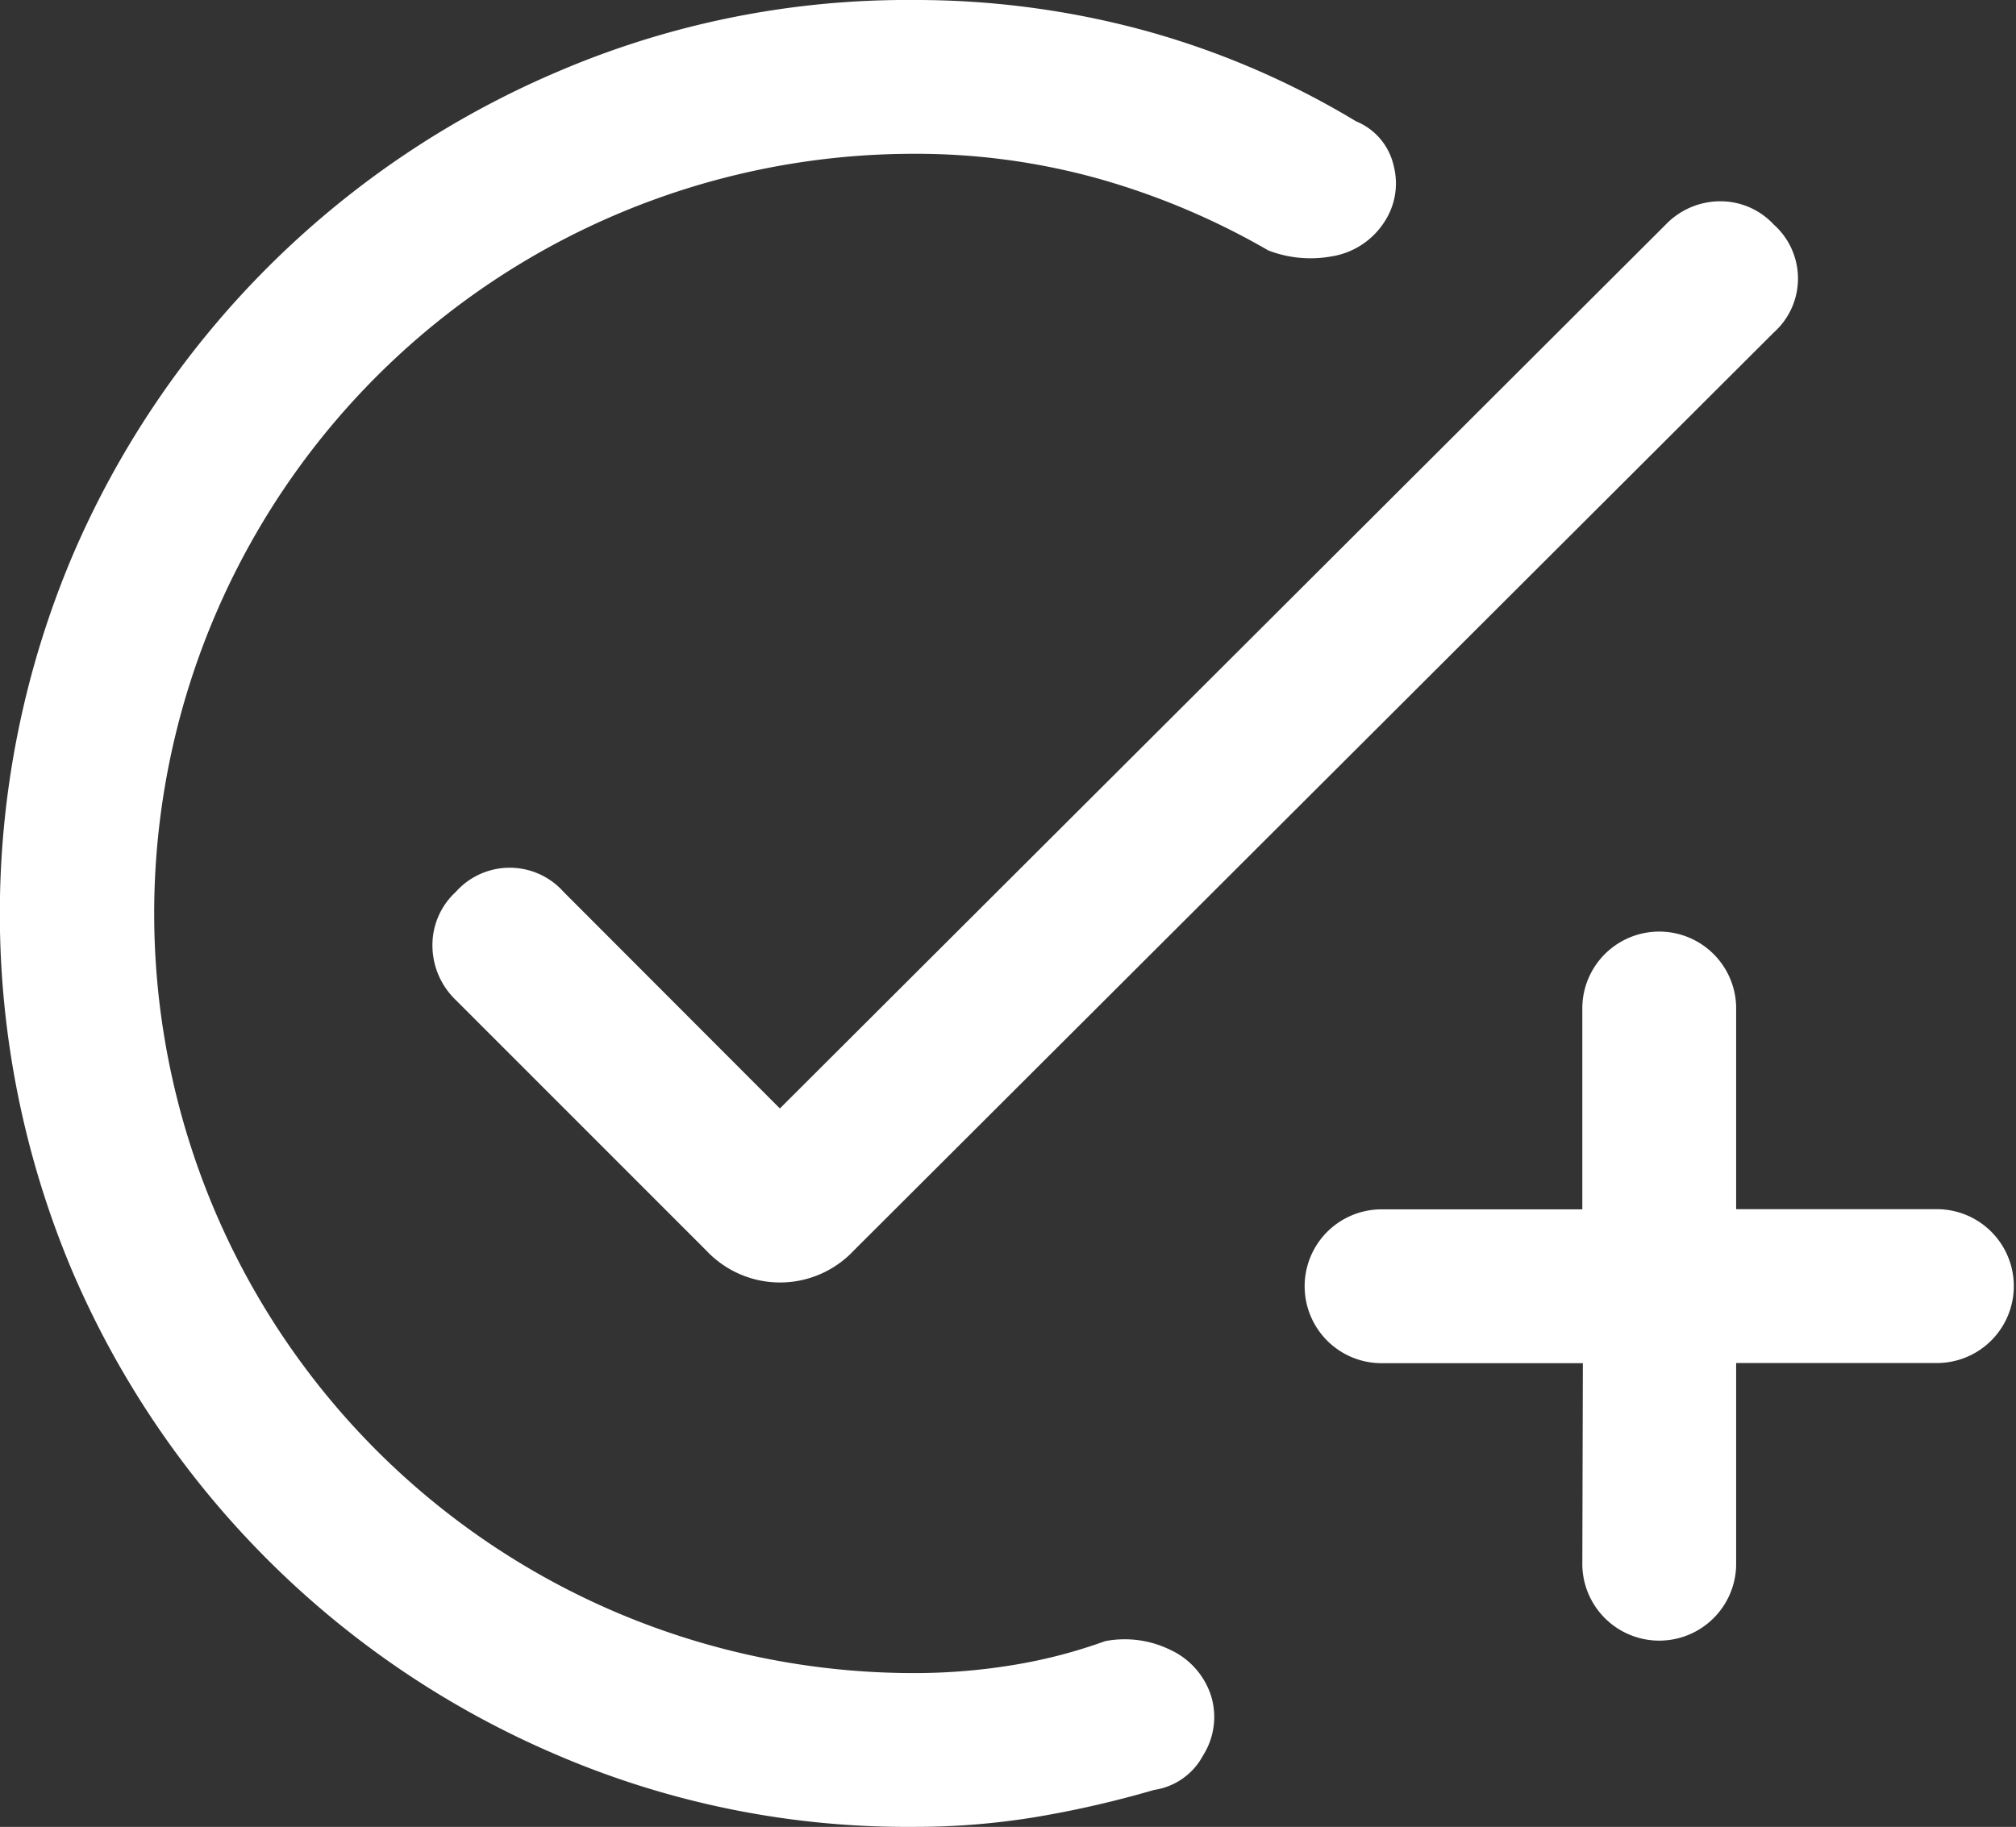 <svg xmlns="http://www.w3.org/2000/svg" width="37.891" height="34.342" viewBox="0 0 37.891 34.342">
  <rect x="0" y="0" width="37.891" height="34.342" fill="#333333" stroke="none"/>
  <path id="Path_47" data-name="Path 47" d="M1010.342,2023.822a16.66,16.66,0,0,1-6.7-1.351,17.264,17.264,0,0,1-9.122-9.119,17.26,17.26,0,0,1,0-13.393,17.269,17.269,0,0,1,9.122-9.127,16.661,16.661,0,0,1,6.7-1.352,16.408,16.408,0,0,1,4.317.567,15.755,15.755,0,0,1,4,1.714,1.182,1.182,0,0,1,.708.842,1.316,1.316,0,0,1-.189,1.068,1.449,1.449,0,0,1-.994.631,2.2,2.2,0,0,1-1.176-.115,13.9,13.9,0,0,0-3.2-1.351,12.776,12.776,0,0,0-3.459-.465,14.28,14.28,0,1,0,0,28.56,11.411,11.411,0,0,0,1.855-.15,9.661,9.661,0,0,0,1.737-.45,1.945,1.945,0,0,1,1.215.158,1.438,1.438,0,0,1,.776.866,1.352,1.352,0,0,1-.149,1.124,1.249,1.249,0,0,1-.922.649,19.351,19.351,0,0,1-2.239.512,13.942,13.942,0,0,1-2.273.182m12.572-8.717H1019.1a1.446,1.446,0,0,1,0-2.891h3.811V2008.4a1.446,1.446,0,0,1,2.891,0v3.811h3.811a1.446,1.446,0,0,1,0,2.891h-3.811v3.811a1.446,1.446,0,0,1-2.891,0Zm-15.092-4.788,16.649-16.615a1.424,1.424,0,0,1,1-.438,1.367,1.367,0,0,1,1.032.438,1.359,1.359,0,0,1,0,2.028l-17.293,17.259a1.9,1.9,0,0,1-2.77,0l-4.71-4.711a1.421,1.421,0,0,1-.438-1,1.356,1.356,0,0,1,.438-1.031,1.357,1.357,0,0,1,2.028,0Z" transform="translate(-993.171 -1989.48)" fill="#fff"/>
</svg>
